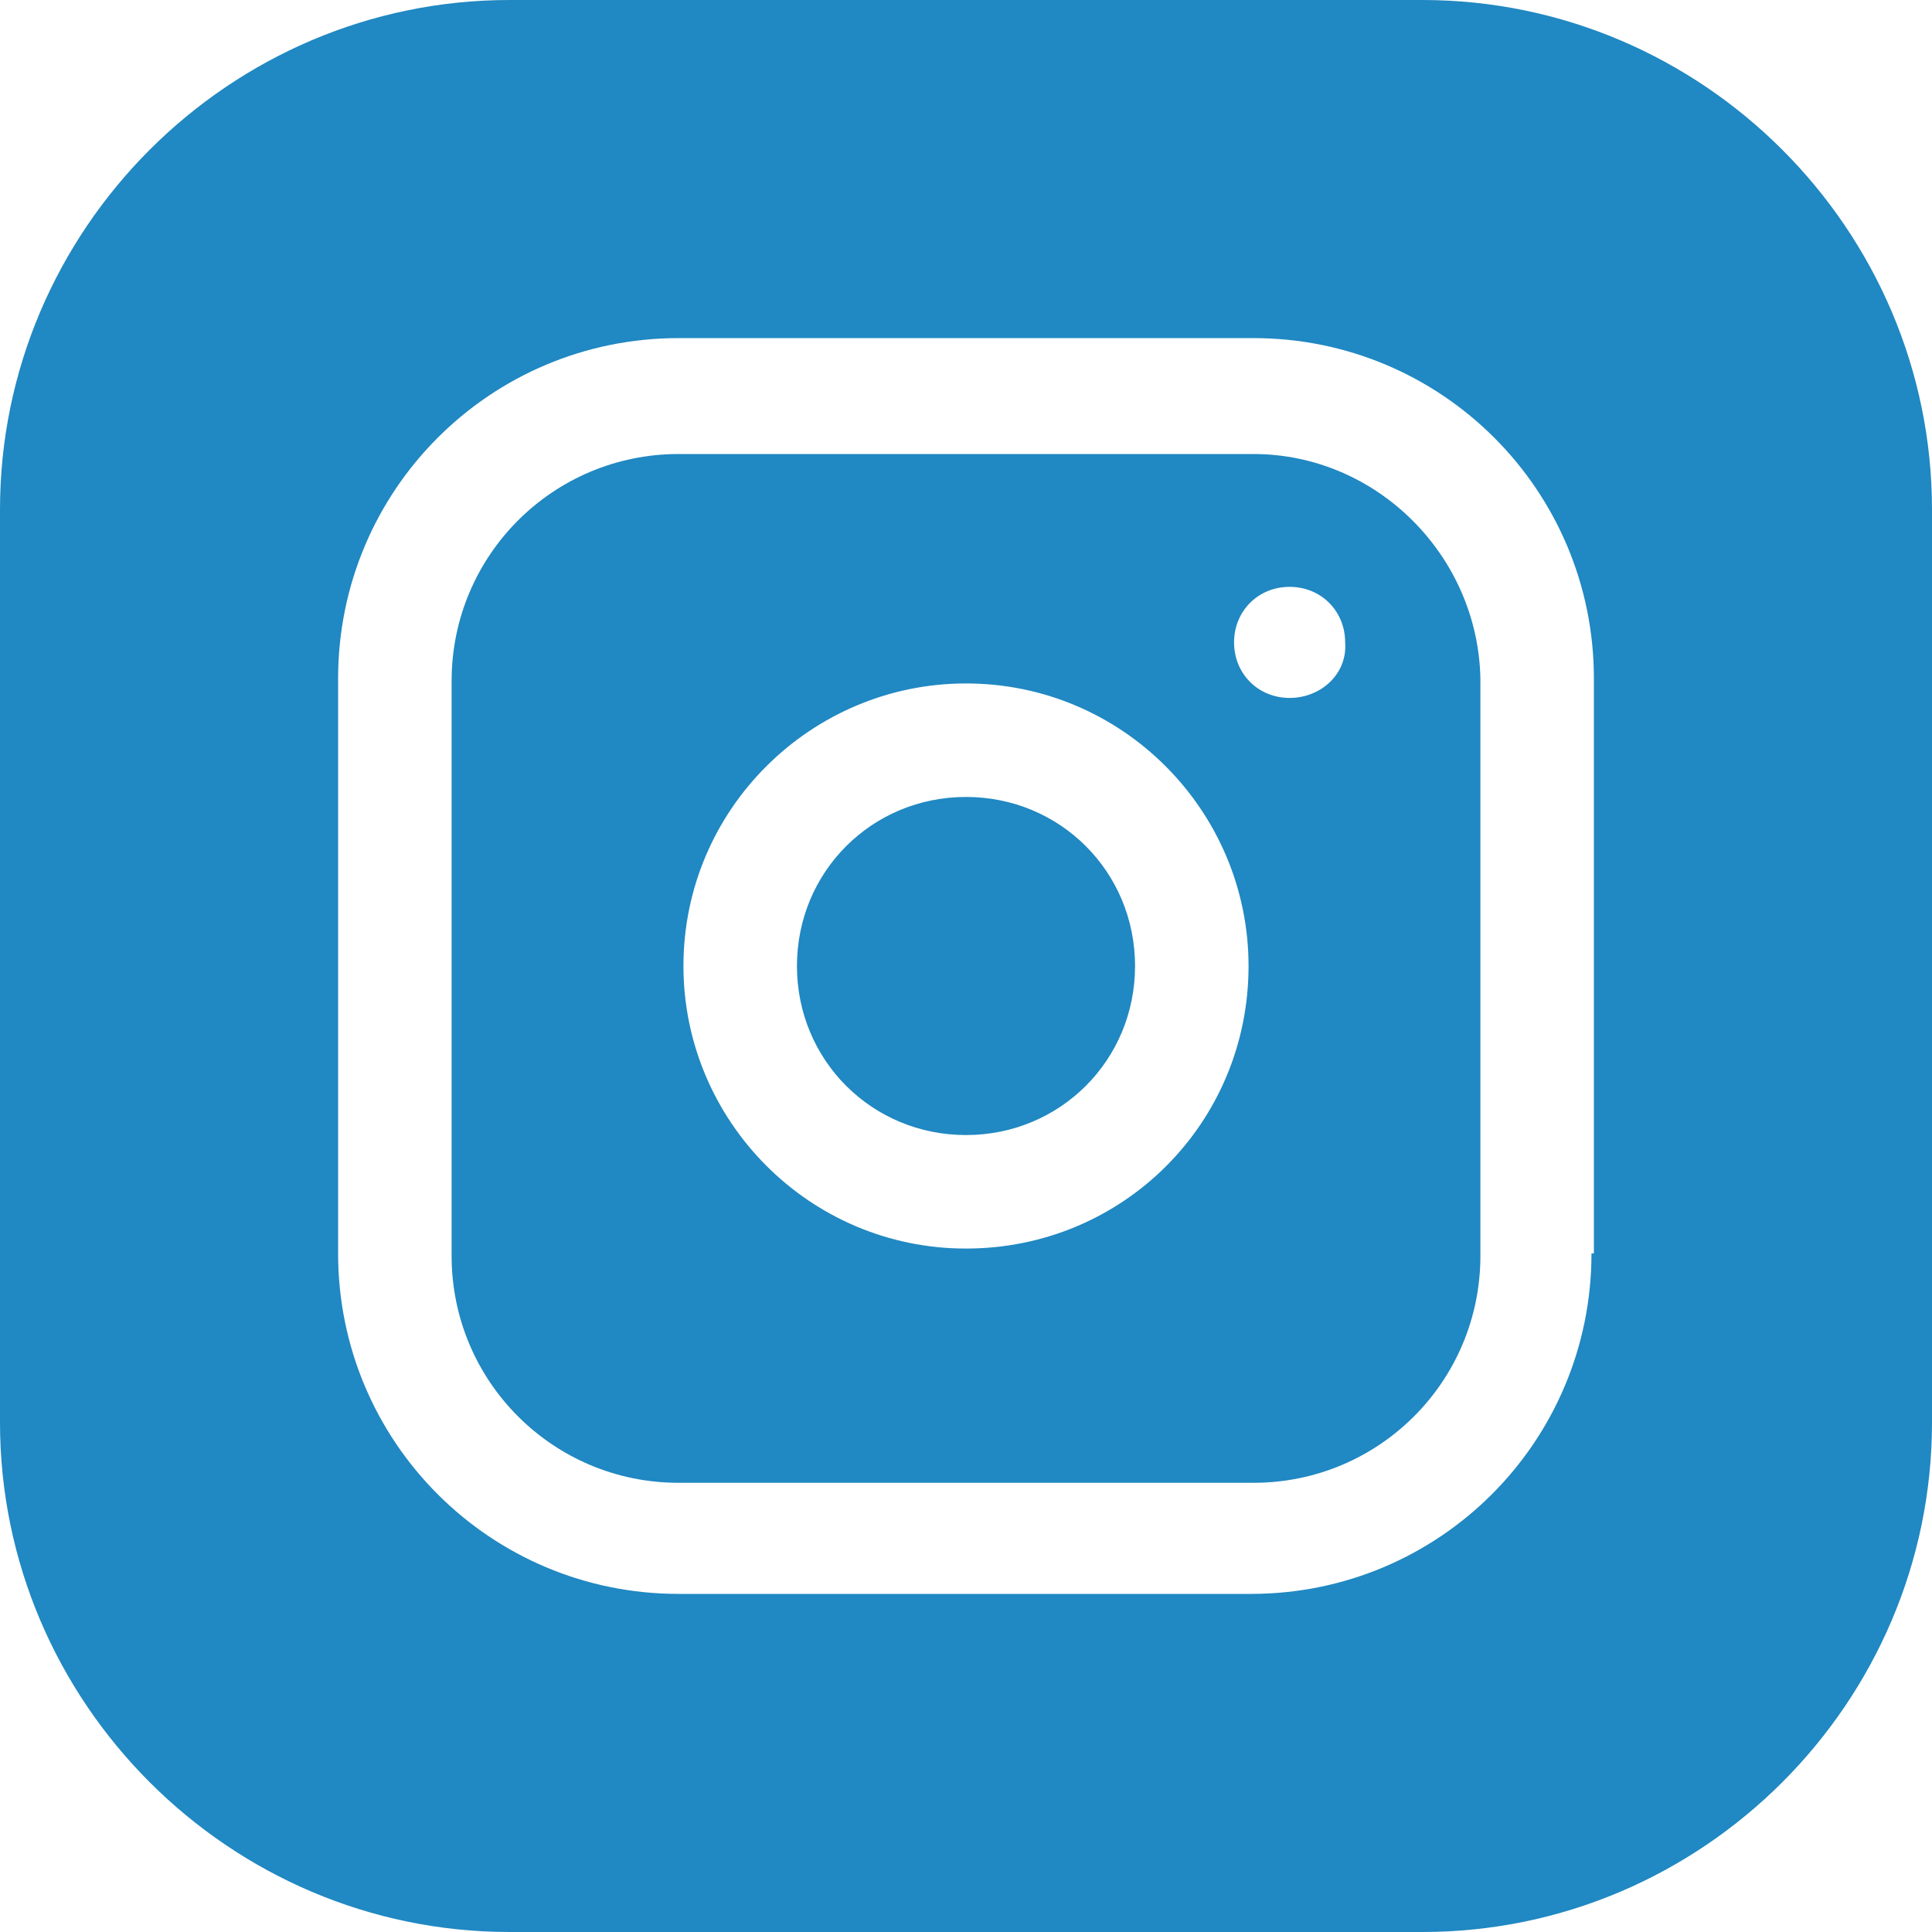 <?xml version="1.0" encoding="utf-8"?>
<!-- Generator: Adobe Illustrator 25.2.1, SVG Export Plug-In . SVG Version: 6.00 Build 0)  -->
<svg version="1.1" id="Ebene_1" xmlns="http://www.w3.org/2000/svg" xmlns:xlink="http://www.w3.org/1999/xlink" x="0px" y="0px"
	 viewBox="0 0 80 80" style="enable-background:new 0 0 80 80;" xml:space="preserve">
<style type="text/css">
	.st0{fill:#2088c2;}
</style>
<g>
	<g>
		<path class="st0" d="M47,40c0,3.9-3.1,7-7,7c-3.9,0-7-3.1-7-7c0-3.9,3.1-7,7-7C43.9,33,47,36.1,47,40"/>
		<path class="st0" d="M53.4,28.9c-1.3,0-2.3-1-2.3-2.3c0-1.3,1-2.3,2.3-2.3c1.3,0,2.3,1,2.3,2.3C55.8,27.9,54.7,28.9,53.4,28.9 M40,51.7
			c-6.5,0-11.7-5.3-11.7-11.7c0-6.5,5.3-11.7,11.7-11.7c6.5,0,11.7,5.3,11.7,11.7C51.7,46.5,46.5,51.7,40,51.7 M51.9,18.8H28.1
			c-5.2,0-9.4,4.2-9.4,9.4v23.8c0,5.2,4.2,9.4,9.4,9.4h23.8c5.2,0,9.4-4.2,9.4-9.4V28.1C61.2,23,57,18.8,51.9,18.8"/>
		<path class="st0" d="M65.9,51.9c0,7.8-6.3,14.1-14.1,14.1H28.1c-7.8,0-14.1-6.3-14.1-14.1V28.1c0-7.8,6.3-14.1,14.1-14.1h23.8
			c7.8,0,14.1,6.3,14.1,14.1V51.9z M58.9,0H21.1C9.5,0,0,9.5,0,21.1v37.8C0,70.5,9.5,80,21.1,80h37.8C70.5,80,80,70.5,80,58.9V21.1
			C80,9.5,70.5,0,58.9,0"/>
	</g>
</g>
</svg>

